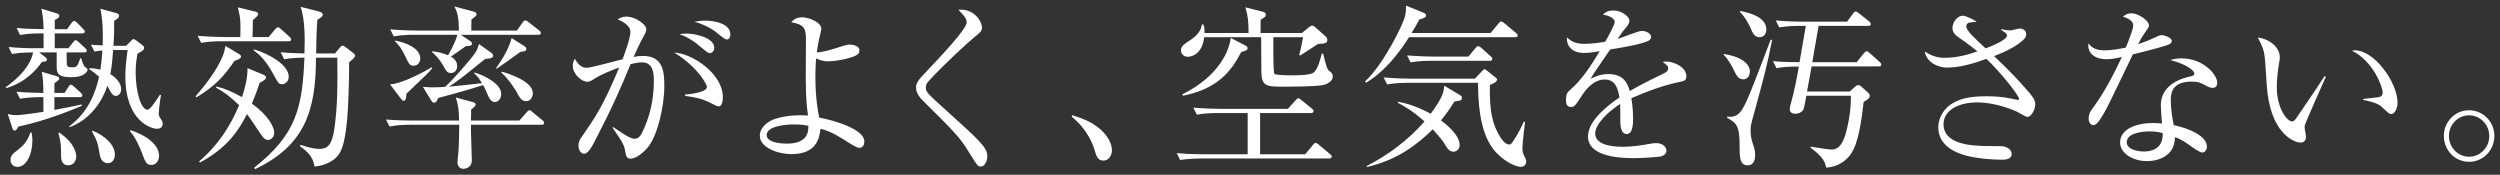 <?xml version="1.0" encoding="utf-8"?>
<!-- Generator: Adobe Illustrator 22.1.0, SVG Export Plug-In . SVG Version: 6.00 Build 0)  -->
<svg version="1.1" id="レイヤー_1" xmlns="http://www.w3.org/2000/svg" xmlns:xlink="http://www.w3.org/1999/xlink" x="0px"
	 y="0px" width="372px" height="26px" viewBox="0 0 372 26" style="enable-background:new 0 0 372 26;" xml:space="preserve">
<rect x="0" y="0" width="372" height="26" fill="#333333" stroke="none"/>
<style type="text/css">
	.st0{fill:#FFFFFF;}
</style>
<g>
	<g>
		<path class="st0" d="M10.176,7.176l0.676-0.858c0.156-0.208,0.26-0.338,0.416-0.338c0.13,0,0.313,0.156,0.442,0.286l0.936,0.858
			c0.13,0.13,0.26,0.234,0.26,0.416c0,0.234-0.208,0.26-0.39,0.26h-2.6c0,0.572,0,1.612,0.025,1.742
			c0.052,0.468,0.391,0.468,0.78,0.468c0.649,0,0.78-0.026,1.222-1.326H12.1c0.104,0.468,0.338,1.118,0.546,1.274
			c0.183,0.13,0.39,0.286,0.39,0.39c0,0.26-0.468,1.144-2.365,1.144c-2.028,0-2.236-0.546-2.236-1.56V7.8H5.833l0.91,0.702
			C6.848,8.58,6.978,8.71,6.978,8.866c0,0.312-0.338,0.312-0.729,0.338c-0.832,1.17-2.392,3.017-5.278,3.9l-0.13-0.13
			C1.491,12.532,4.455,10.4,4.924,7.8c-0.521,0-1.873,0-3.146,0.234l-0.494-1.04c1.326,0.13,2.652,0.182,3.979,0.182h1.222v-2.21
			H6.041c-0.39,0-1.819,0-3.067,0.234L2.479,4.16c1.04,0.104,2.054,0.156,4.004,0.182c-0.026-1.456-0.13-2.054-0.312-3.042
			l2.21,0.676c0.182,0.052,0.441,0.13,0.441,0.39c0,0.26-0.286,0.416-0.676,0.598v1.378h1.846l0.624-0.884
			c0.053-0.078,0.234-0.338,0.416-0.338c0.156,0,0.391,0.208,0.469,0.286l0.857,0.884c0.13,0.13,0.26,0.26,0.26,0.39
			c0,0.234-0.207,0.286-0.39,0.286H8.147v2.21H10.176z M6.041,14.456c-0.441,0-1.794,0-3.067,0.234l-0.521-1.04
			c1.586,0.13,2.809,0.156,4.004,0.182c-0.025-1.846-0.078-2.236-0.233-3.146l2.21,0.65c0.182,0.052,0.39,0.156,0.39,0.338
			c0,0.104,0,0.234-0.728,0.702v1.456h1.508l0.572-0.884c0.078-0.13,0.182-0.338,0.363-0.338c0.131,0,0.286,0.104,0.494,0.286
			l0.963,0.884c0.104,0.104,0.26,0.234,0.26,0.39c0,0.234-0.208,0.286-0.391,0.286h-3.77v1.898c2.262-0.416,3.328-0.65,4.056-0.806
			l0.052,0.182c-4.107,1.742-7.046,2.574-9.516,3.12c-0.078,0.208-0.208,0.572-0.521,0.572c-0.208,0-0.286-0.234-0.312-0.312
			l-0.702-2.158c0.39,0.104,0.702,0.182,1.222,0.182c0.546,0,2.106-0.182,4.082-0.494v-2.184H6.041z M4.689,19.708
			c0.052,0.312,0.13,0.676,0.13,1.222c0,2.002-0.884,3.9-2.21,3.9c-0.624,0-1.04-0.442-1.04-1.014c0-0.676,0.233-0.858,1.274-1.664
			c0.26-0.208,1.3-1.04,1.664-2.444H4.689z M8.798,19.708c2.496,1.69,2.548,3.328,2.548,3.588c0,0.494-0.313,1.3-1.17,1.3
			c-1.092,0-1.092-1.066-1.092-1.482c0-1.456,0-1.872-0.391-3.276L8.798,19.708z M18.782,6.812l0.754-0.78
			c0.078-0.104,0.208-0.208,0.364-0.208c0.13,0,0.285,0.13,0.468,0.26l0.78,0.598c0.13,0.104,0.312,0.26,0.312,0.442
			c0,0.313-0.286,0.442-1.014,0.884c-0.104,0.676-0.261,1.43-0.261,2.756c0,2.834,0.78,5.564,1.769,5.564
			c0.416,0,1.378-1.508,1.846-2.236l0.156,0.052c-0.208,1.04-0.338,2.652-0.338,2.756c0,0.313,0.078,0.442,0.39,0.91
			c0.078,0.13,0.208,0.39,0.208,0.624c0,0.26-0.155,0.728-0.857,0.728c-0.807,0-4.706-1.092-4.706-7.8
			c0-1.378,0.155-2.548,0.338-3.926h-2.158c-0.156,2.184-0.286,2.938-0.416,3.588c0.806,0.52,1.611,1.274,1.611,2.262
			c0,0.728-0.52,0.988-0.779,0.988c-0.234,0-0.521-0.13-0.78-0.598c-0.078-0.156-0.416-0.78-0.494-0.91
			c-0.26,0.78-1.586,4.654-5.616,6.162l-0.052-0.13c2.938-2.21,3.926-5.122,4.446-7.384c-0.572-0.494-0.937-0.754-1.456-1.118V10.14
			c0.754,0.026,1.144,0.104,1.638,0.234c0.052-0.39,0.208-1.3,0.286-2.86c-0.572,0.052-0.884,0.104-1.17,0.156l-0.521-1.014
			c0.494,0.026,0.624,0.052,1.742,0.104c0.078-1.716,0.026-3.796-0.338-5.46L17.3,1.95c0.13,0.026,0.416,0.13,0.416,0.39
			c0,0.313-0.208,0.442-0.728,0.754c0,1.248,0,2.158-0.104,3.718h0.65H18.782z M13.764,19.448c1.872,0.728,3.328,2.132,3.328,3.562
			c0,0.858-0.52,1.274-1.066,1.274c-0.39,0-1.014-0.26-1.17-1.222c-0.312-1.768-0.338-1.976-1.17-3.51L13.764,19.448z M19.406,19.37
			c2.08,0.624,4.264,2.054,4.264,3.822c0,0.52-0.312,1.352-1.144,1.352c-0.755,0-0.937-0.52-1.378-1.716
			c-0.364-0.962-1.015-2.444-1.82-3.302L19.406,19.37z"/>
		<path class="st0" d="M34.875,9.074c-1.612,2.392-2.912,3.744-5.643,5.408l-0.13-0.156c1.69-1.95,3.198-3.978,4.005-5.902
			c0.207-0.468,0.338-1.014,0.441-1.586l1.924,1.144c0.234,0.13,0.391,0.26,0.391,0.416C35.863,8.632,35.629,8.814,34.875,9.074z
			 M42.936,6.136h-9.933c-0.65,0-1.872,0.026-3.068,0.234l-0.52-1.04c1.794,0.156,3.666,0.182,4.004,0.182h2.34
			c0.052-2.392,0.052-2.652-0.364-4.42l2.652,0.65c0.13,0.026,0.364,0.13,0.364,0.338c0,0.234-0.312,0.546-0.78,0.884
			c0,0.156-0.052,2.262-0.052,2.548h2.392l0.963-1.144c0.13-0.156,0.26-0.312,0.416-0.312c0.155,0,0.338,0.156,0.468,0.286
			l1.248,1.118c0.182,0.182,0.26,0.26,0.26,0.416C43.325,6.11,43.117,6.136,42.936,6.136z M39.894,20.826
			c-0.521,0-0.832-0.494-1.093-0.858c-0.676-1.014-1.689-2.548-2.054-2.99c-1.092,2.132-2.704,4.914-6.994,7.202l-0.13-0.156
			c1.17-1.014,3.952-3.51,5.954-8.373c-0.858-0.806-1.638-1.586-3.406-2.6V12.87c1.066,0.234,2.262,0.702,3.849,1.586
			c0.441-1.43,0.832-2.86,0.806-4.316l2.34,0.962c0.26,0.104,0.416,0.234,0.416,0.416c0,0.26-0.26,0.416-0.962,0.832
			c-0.468,1.43-0.78,2.21-1.145,3.068c2.549,1.82,3.328,3.562,3.328,4.316C40.803,20.462,40.257,20.826,39.894,20.826z
			 M41.974,12.532c-0.494,0-0.572-0.156-1.326-1.534c-1.248-2.288-2.263-3.042-2.887-3.484V7.332c2.419,0.729,5.2,2.366,5.2,4.083
			C42.961,12.142,42.39,12.532,41.974,12.532z M51.958,9.256c-0.053,6.864-0.313,11.258-1.274,13.26
			c-0.858,1.742-2.938,2.185-3.874,2.262c-0.26-1.56-1.145-2.262-2.185-3.042l0.104-0.182c0.728,0.234,1.768,0.598,2.834,0.598
			c1.144,0,1.846-0.572,2.185-2.964c0.468-3.38,0.493-5.954,0.441-10.608h-3.172c0,7.957-1.716,13.104-9.074,16.589l-0.13-0.208
			c6.292-4.966,7.176-8.918,7.488-16.381c-0.962,0-2.028,0.052-3.017,0.234l-0.52-1.04c0.779,0.078,1.689,0.13,3.536,0.182
			c0.077-2.002,0.104-5.096-0.572-6.942l2.756,0.702c0.313,0.078,0.546,0.234,0.546,0.468S47.823,2.6,47.226,2.938
			c-0.104,0.858-0.183,3.978-0.183,5.018h2.809l0.729-0.884c0.077-0.078,0.233-0.286,0.39-0.286s0.312,0.13,0.39,0.182l1.223,0.936
			c0.155,0.13,0.26,0.234,0.26,0.39C52.842,8.528,52.348,8.944,51.958,9.256z"/>
		<path class="st0" d="M77.279,17.94l1.066-1.196c0.13-0.13,0.26-0.338,0.416-0.338c0.208,0,0.338,0.156,0.494,0.286l1.456,1.196
			c0.13,0.104,0.26,0.234,0.26,0.416c0,0.234-0.208,0.26-0.39,0.26H70.077c0,0.624,0,1.222,0.026,1.794
			c0,0.546,0.104,2.964,0.104,3.458c0,1.3-1.195,1.3-1.273,1.3c-0.624,0-0.858-0.546-0.858-0.91c0-0.286,0.13-1.586,0.156-1.846
			c0.052-1.118,0.104-2.21,0.104-3.796h-7.333c-0.649,0-1.897,0.026-3.042,0.26l-0.52-1.04c1.611,0.13,3.197,0.156,3.978,0.156
			h6.891c-0.026-1.404-0.078-2.236-0.494-3.432l2.522,0.676c0.233,0.052,0.441,0.182,0.441,0.364c0,0.234-0.312,0.468-0.676,0.754
			c0,0.26,0,1.404-0.026,1.638H77.279z M64.331,10.14c-0.233,0.286-0.494,0.572-0.884,0.962c-0.468,0.468-2.548,2.444-2.964,2.834
			c-0.052,0.624-0.104,1.066-0.416,1.066c-0.156,0-0.234-0.078-0.442-0.364l-1.586-2.08c1.898-0.13,5.227-1.95,6.188-2.548
			L64.331,10.14z M76.916,4.55l0.806-1.144c0.104-0.156,0.234-0.364,0.442-0.364s0.338,0.156,0.494,0.26l1.533,1.196
			c0.131,0.104,0.286,0.208,0.286,0.416c0,0.234-0.233,0.26-0.416,0.26H68.569L70,6.136c0.104,0.052,0.233,0.182,0.233,0.364
			c0,0.364-0.572,0.364-0.91,0.364c-0.338,0.26-1.924,1.352-2.235,1.56c0.779,0.416,0.936,0.988,0.936,1.404
			c0,0.676-0.442,1.04-0.936,1.04c-0.547,0-0.702-0.312-1.145-1.118c-0.052-0.078-0.598-1.118-1.69-2.028l0.053-0.078
			c0.546,0.026,1.3,0.156,2.366,0.572c0.155-0.234,1.144-2.002,1.378-3.042h-6.396c-0.676,0-1.924,0.026-3.068,0.234l-0.52-1.04
			c1.794,0.156,3.666,0.182,4.004,0.182h6.214c-0.025-1.95-0.208-2.73-0.676-3.588l2.938,0.78c0.208,0.052,0.363,0.208,0.363,0.364
			c0,0.26-0.286,0.442-0.754,0.78C70.13,3.432,70.13,3.978,70.13,4.55H76.916z M58.819,6.032c1.56,0.312,3.718,1.118,3.718,2.678
			c0,0.468-0.312,1.066-0.988,1.066c-0.571,0-0.649-0.156-1.273-1.456c-0.572-1.222-0.962-1.612-1.508-2.184L58.819,6.032z
			 M70.623,10.79c1.171,0.338,3.953,1.586,3.953,3.172c0,0.754-0.469,1.222-0.91,1.222c-0.702,0-0.937-0.702-1.301-1.56
			c-0.208-0.468-0.363-0.754-0.468-0.962c-2.808,0.884-5.226,1.534-6.708,1.924c-0.156,0.364-0.26,0.702-0.598,0.702
			c-0.183,0-0.313-0.156-0.416-0.312l-1.248-2.054C63.344,12.948,63.707,13,64.306,13c0.857,0,1.481-0.052,1.924-0.078
			c1.014-0.884,4.03-4.29,4.576-5.2c0.208-0.364,0.338-0.728,0.468-1.17l1.898,1.352c0.13,0.104,0.208,0.234,0.208,0.39
			c0,0.416-0.78,0.442-1.17,0.468c-0.286,0.208-0.521,0.416-2.757,2.21c-1.144,0.91-1.924,1.456-2.678,1.924
			c1.274-0.104,1.638-0.156,4.94-0.52c-0.546-0.91-0.858-1.196-1.17-1.482L70.623,10.79z M78.034,6.864
			c0.155,0.104,0.286,0.234,0.286,0.442c0,0.13-0.131,0.26-0.261,0.312c-0.104,0.026-0.416,0.078-0.624,0.104
			c-0.572,0.39-2.99,2.184-3.536,2.496l-0.104-0.052c0.987-1.404,1.897-2.86,2.34-4.499L78.034,6.864z M74.68,10.66
			c1.066,0.313,4.603,1.43,4.603,3.198c0,0.572-0.339,1.196-0.962,1.196c-0.729,0-0.988-0.494-1.509-1.482
			c-0.052-0.078-1.17-1.924-2.21-2.756L74.68,10.66z"/>
		<path class="st0" d="M96.378,21.944c-0.702,0.832-1.768,1.664-2.521,1.664c-0.599,0-0.702-0.416-0.78-0.858
			c-0.182-1.092-0.234-1.3-1.924-3.744l0.078-0.104c2.262,1.56,2.756,1.742,3.224,1.742s0.806-0.338,1.014-0.754
			c1.223-2.418,1.82-5.07,1.82-7.774c0-1.014,0-2.834-1.742-2.834c-0.624,0-1.144,0.13-1.716,0.26
			c-1.508,3.64-2.522,6.032-5.435,11.674c-0.338,0.65-0.909,1.664-1.481,1.664c-0.521,0-0.832-0.624-0.832-1.222
			c0-0.624,0.26-0.988,0.572-1.43c1.689-2.418,3.094-4.42,5.485-10.192c-0.987,0.364-2.704,1.04-3.666,1.664
			c-0.39,0.26-0.702,0.468-1.092,0.468c-0.78,0-2.158-1.092-2.158-2.392c0-0.442,0.156-0.728,0.313-1.04
			c0.468,0.884,1.04,1.352,1.768,1.352c0.624,0,4.473-1.066,5.33-1.274c0.391-1.04,1.17-3.146,1.17-4.082
			c0-1.04-1.534-1.716-1.897-1.846c0.312-0.182,0.624-0.416,1.3-0.416c1.378,0,2.964,1.196,2.964,1.846
			c0,0.364-0.208,0.754-0.39,1.066c-0.572,1.04-1.015,1.976-1.508,3.094c0.468-0.104,0.884-0.156,1.403-0.156
			c3.043,0,3.173,2.444,3.173,4.498C98.849,15.886,97.809,20.28,96.378,21.944z M106.908,15.834c-0.26,0-1.222-0.572-1.43-0.65
			c-1.092-0.494-1.794-0.676-3.536-0.91v-0.208c0.39-0.026,3.25-0.26,3.25-1.144c0-0.26-1.196-2.834-4.862-5.096
			c2.652,0.104,7.229,3.12,7.229,6.63C107.559,14.664,107.559,15.834,106.908,15.834z M105.582,7.904
			c-0.233,0-0.623-0.338-1.248-0.858c-0.987-0.858-2.054-1.586-3.25-1.95c0.338-0.052,0.547-0.104,1.04-0.104
			c1.378,0,4.16,0.624,4.16,2.132C106.284,7.488,106.051,7.904,105.582,7.904z M108.131,5.875c-0.338,0-1.482-1.04-1.742-1.222
			c-0.937-0.65-1.977-1.144-3.068-1.404c0.416-0.078,0.884-0.182,1.612-0.182c0.468,0,3.744,0.104,3.744,2.08
			C108.677,5.486,108.547,5.875,108.131,5.875z"/>
		<path class="st0" d="M127.856,21.997c-0.364,0-1.326-0.598-2.288-1.222c-1.768-1.118-2.626-1.404-3.484-1.612
			c-0.155,1.482-0.623,3.77-4.342,3.77c-1.95,0-4.68-0.962-4.68-2.73c0-1.352,1.403-2.262,2.288-2.522
			c2.002-0.624,3.874-0.546,4.888-0.494c-0.156-0.988-0.338-2.418-0.338-5.746c0-0.52,0.026-5.486,0.026-5.668
			c0-1.561-0.313-2.132-2.185-2.47c0.234-0.26,0.65-0.728,1.639-0.728c0.909,0,2.834,0.702,2.834,1.716
			c0,0.182-0.234,1.17-0.313,1.43c-0.104,0.442-0.208,0.91-0.364,2.08c1.118-0.078,2.106-0.39,4.135-1.04
			c0.233-0.078,0.468-0.13,0.78-0.13c0.363,0,1.43,0.156,1.43,0.858c0,0.364-0.156,0.546-0.364,0.676
			c-0.598,0.416-2.86,0.962-4.368,0.962c-0.624,0-1.222-0.208-1.716-0.442c-0.026,0.468-0.104,1.43-0.104,2.782
			c0,3.094,0.391,5.2,0.572,6.032c2.471,0.442,6.708,1.794,6.708,3.536C128.61,21.554,128.402,21.997,127.856,21.997z
			 M118.133,18.512c-1.353,0-4.057,0.286-4.057,1.586c0,1.04,1.872,1.274,2.99,1.274c3.12,0,3.224-1.742,3.224-2.652
			C119.771,18.616,119.198,18.512,118.133,18.512z"/>
		<path class="st0" d="M145.927,24.778c-0.416,0-0.494-0.104-1.716-2.08c-1.431-2.314-2.028-2.912-6.969-7.8
			c-0.26-0.26-0.936-1.014-0.936-1.846c0-0.416,0.077-0.858,0.962-1.794c2.626-2.782,6.578-6.916,6.578-7.93
			c0-0.624-0.572-1.196-1.248-1.872c2.288-0.234,3.51,1.664,3.51,2.652c0,0.52-0.26,0.728-1.04,1.352
			c-0.832,0.65-4.706,4.212-6.864,6.579c-0.442,0.468-0.442,0.806-0.442,0.962c0,0.65,0.183,0.832,2.289,2.756
			c5.824,5.252,6.863,6.162,6.863,7.514C146.914,23.869,146.576,24.778,145.927,24.778z"/>
		<path class="st0" d="M164.179,23.895c-0.832,0-1.04-0.676-1.3-1.534c-0.156-0.546-0.91-2.99-3.406-4.992l0.078-0.234
			c1.82,0.598,2.886,1.014,4.134,2.054c0.442,0.39,1.769,1.638,1.769,3.198C165.453,23.114,164.984,23.895,164.179,23.895z"/>
		<path class="st0" d="M197.745,23.583h-19.059c-0.208,0-1.872,0-3.068,0.234l-0.521-1.04c1.326,0.13,2.679,0.182,4.005,0.182h6.552
			v-6.136h-4.498c-0.702,0-1.924,0.026-3.068,0.234l-0.52-1.04c2.054,0.156,3.536,0.182,4.004,0.182h10.063l1.118-1.248
			c0.208-0.208,0.312-0.338,0.416-0.338c0.156,0,0.364,0.182,0.494,0.286l1.534,1.248c0.13,0.104,0.26,0.234,0.26,0.39
			c0,0.26-0.26,0.286-0.416,0.286h-7.54v6.136h6.708l1.144-1.378c0.13-0.156,0.234-0.313,0.391-0.313
			c0.104,0,0.233,0.026,0.494,0.26l1.638,1.378c0.104,0.078,0.286,0.208,0.286,0.39C198.161,23.556,197.901,23.583,197.745,23.583z
			 M196.835,12.662c-1.17,0.234-5.097,0.234-6.5,0.234c-2.652,0-2.652-0.65-2.652-3.224c0-0.572-0.026-3.484-0.026-4.134h-8.476
			c-0.339,2.912-2.341,2.912-2.419,2.912c-0.52,0-1.039-0.364-1.039-0.936c0-0.65,0.493-0.962,1.378-1.534
			c1.534-0.988,1.689-1.977,1.741-2.34h0.209c0.155,0.364,0.182,0.442,0.182,1.274h6.552c0-1.742-0.077-2.47-0.468-3.822
			l2.471,0.624c0.207,0.052,0.571,0.13,0.571,0.468c0,0.156-0.078,0.286-0.182,0.364c-0.104,0.078-0.521,0.338-0.599,0.416v1.95
			h6.137l1.014-0.832c0.208-0.156,0.313-0.26,0.547-0.26c0.207,0,0.312,0.104,0.441,0.234l1.586,1.404
			c0.104,0.078,0.208,0.313,0.208,0.494c0,0.468-0.364,0.52-1.403,0.598c-0.416,0.26-2.263,1.482-2.652,1.716l-0.13-0.13
			c0.233-0.858,0.286-1.04,0.571-2.6h-4.42c0,0.91-0.052,5.174,0.156,5.435c0.182,0.234,2.08,0.234,2.548,0.234
			c0.91,0,2.886,0,3.354-0.468c0.572-0.546,0.91-1.846,1.144-2.756h0.208c0.416,1.69,0.572,2.34,0.91,2.574
			c0.338,0.234,0.521,0.442,0.521,0.832C198.317,12.142,197.381,12.558,196.835,12.662z M184.692,7.748
			c-1.56,3.017-3.614,5.46-8.658,6.5l-0.104-0.208c5.721-2.86,6.995-6.734,7.203-8.398l2.158,1.118
			c0.26,0.13,0.338,0.234,0.338,0.39C185.629,7.462,185.551,7.488,184.692,7.748z"/>
		<path class="st0" d="M225.44,5.538h-15.782c-0.962,1.534-3.198,4.862-6.37,6.76l-0.183-0.156c3.017-2.86,5.772-8.814,5.954-9.698
			c0.183-0.806,0.156-1.145,0.156-1.612l2.626,1.066c0.13,0.052,0.364,0.182,0.364,0.416c0,0.286-0.364,0.39-1.014,0.598
			c-0.313,0.598-0.599,1.118-1.145,2.002h11.753l1.17-1.404c0.156-0.182,0.233-0.312,0.39-0.312s0.286,0.104,0.494,0.26l1.716,1.43
			c0.13,0.104,0.26,0.208,0.26,0.39C225.83,5.512,225.623,5.538,225.44,5.538z M217.172,14.976c-0.104,0.026-0.649,0.104-0.754,0.13
			c-0.546,0.858-1.092,1.716-2.002,2.808c0.521,0.39,2.782,2.08,2.782,3.667c0,0.624-0.468,0.988-0.91,0.988
			c-0.649,0-0.962-0.52-1.404-1.274c-0.104-0.182-0.676-0.962-1.689-2.054c-2.21,2.158-5.122,4.524-9.803,5.616l-0.026-0.156
			c3.251-1.664,6.188-3.875,8.606-6.63c-2.002-1.768-3.302-2.418-3.978-2.782l0.025-0.156c0.937,0.182,2.574,0.546,4.862,1.794
			c1.925-2.574,1.977-3.406,2.002-4.187l2.393,1.43c0.156,0.104,0.26,0.182,0.26,0.416C217.536,14.846,217.354,14.95,217.172,14.976
			z M226.324,24.831c-0.754,0-2.678-0.806-4.134-2.652c-2.185-2.834-2.236-7.67-2.262-9.854H209.45
			c-0.599,0-1.898,0.026-3.042,0.234l-0.521-1.04c2.132,0.182,3.692,0.182,4.004,0.182h9.568l1.066-1.118
			c0.182-0.182,0.26-0.286,0.39-0.286c0.104,0,0.234,0.13,0.338,0.208l1.301,1.04c0.13,0.104,0.208,0.156,0.208,0.312
			c0,0.364-0.702,0.624-1.066,0.78c-0.078,3.926,0.364,5.876,1.561,7.8c0.052,0.078,0.676,1.066,1.273,1.066
			c0.208,0,0.338-0.078,0.521-0.338c0.884-1.274,1.404-2.418,1.689-3.068l0.183,0.052c-0.13,1.014-0.391,3.328-0.391,3.952
			c0,0.338,0.053,0.65,0.234,1.014c0.104,0.234,0.338,0.676,0.338,0.858C227.104,24.623,226.637,24.831,226.324,24.831z
			 M221.67,9.048h-8.736c-0.468,0-1.794,0-3.042,0.234l-0.52-1.04c1.612,0.13,3.224,0.182,4.004,0.182h5.122l1.04-1.248
			c0.156-0.182,0.234-0.312,0.416-0.312c0.13,0,0.364,0.182,0.468,0.26l1.379,1.248c0.155,0.156,0.26,0.234,0.26,0.39
			C222.061,8.996,221.853,9.048,221.67,9.048z"/>
		<path class="st0" d="M250.049,12.168c-2.521,0.494-4.939,1.43-7.306,2.444c0.078,0.442,0.26,1.561,0.26,3.068
			c0,0.546,0,2.262-0.936,2.262c-0.962,0-0.962-1.482-0.962-1.924c0-0.39,0-2.158-0.026-2.548c-1.742,1.092-3.718,2.99-3.718,4.394
			c0,1.976,3.405,1.976,4.16,1.976c1.403,0,2.989-0.26,3.978-0.442c0.494-0.078,0.65-0.104,0.91-0.104
			c1.118,0,1.56,0.676,1.56,1.144c0,0.468-0.468,0.754-0.806,0.832c-0.468,0.104-2.782,0.26-3.978,0.26
			c-1.431,0-6.891,0-6.891-3.224c0-2.444,3.198-4.81,4.68-5.798c-0.233-1.378-0.598-2.678-2.235-2.678
			c-1.587,0-2.835,1.56-3.251,2.236c-1.17,1.82-1.273,1.846-1.716,1.846c-0.624,0-0.754-0.442-0.754-1.066
			c0-0.936,0.286-1.17,0.572-1.43c1.846-1.586,3.172-3.692,4.446-5.798c-0.78,0.13-1.534,0.26-2.314,0.26
			c-1.768,0-2.626-0.962-2.574-2.314c0.807,0.754,1.534,0.962,2.679,0.962c1.092,0,2.6-0.234,3.016-0.312
			c0.364-0.598,1.431-2.522,1.431-2.964c0-0.364-0.572-0.91-1.769-1.066c0.286-0.286,0.676-0.624,1.586-0.624
			c1.274,0,2.366,0.962,2.366,1.508c0,0.364-0.234,0.676-0.416,0.91c-0.546,0.65-0.624,0.754-1.352,1.82
			c0.571-0.156,3.067-1.196,3.613-1.196c0.624,0,1.379,0.364,1.379,0.884c0,0.364-0.286,0.546-0.547,0.65
			c-1.195,0.52-4.056,0.988-5.538,1.222c-2.34,3.38-2.574,3.744-2.912,4.368c0.599-0.286,1.404-0.702,2.652-0.702
			c2.392,0,2.886,1.56,3.172,2.522c1.769-1.04,4.316-2.262,5.07-2.626c0.468-0.234,0.65-0.416,0.65-0.754
			c0-0.338-0.208-0.494-0.807-0.936c0.183-0.052,0.286-0.078,0.546-0.078c0.937,0,2.965,0.754,2.965,2.21
			C250.934,11.96,250.596,12.064,250.049,12.168z"/>
		<path class="st0" d="M259.397,11.804c-0.754,0-1.065-0.676-1.325-1.222c-0.339-0.728-1.015-1.924-1.587-2.418l0.026-0.13
			c2.99,0.468,3.874,1.69,3.874,2.6C260.386,10.842,260.282,11.804,259.397,11.804z M260.75,17.784
			c-0.182,0.676-0.26,1.092-0.26,1.664c0,0.884,0.182,1.482,0.312,1.872c0.286,0.884,0.364,1.144,0.364,1.742
			c0,0.312,0,1.534-1.118,1.534c-1.196,0-1.196-1.248-1.196-2.938c0-2.626-0.312-3.354-1.846-4.108v-0.208
			c1.768,0.26,2.288-0.91,3.328-3.328c0.546-1.274,3.068-7.878,3.146-8.112l0.207,0.052C262.908,9.932,262.57,11.128,260.75,17.784z
			 M261.816,5.538c-0.755,0-1.041-0.676-1.274-1.248c-0.183-0.39-0.729-1.612-1.638-2.522l0.025-0.13
			c1.353,0.234,3.9,0.884,3.9,2.756C262.83,5.2,262.31,5.538,261.816,5.538z M279.522,9.88h-9.958
			c-0.104,0.624-0.26,1.482-0.676,3.744h6.344l0.78-0.702c0.208-0.182,0.338-0.26,0.468-0.26c0.182,0,0.338,0.078,0.52,0.26
			l1.015,0.91c0.13,0.13,0.208,0.26,0.208,0.468c0,0.13-0.13,0.312-0.234,0.416c-0.078,0.078-0.52,0.364-0.676,0.442
			c-0.313,2.652-0.729,6.058-1.898,7.748c-0.624,0.936-1.949,1.976-3.691,2.028c-0.156-1.144-0.91-1.898-2.314-2.964v-0.156
			c0.364,0.078,2.756,0.442,3.146,0.442c1.273,0,1.897-1.3,2.365-3.51c0.494-2.236,0.494-3.666,0.494-4.498h-6.63
			c-0.078,0.442-0.338,1.924-0.468,2.106c-0.364,0.52-0.962,0.572-1.17,0.572c-0.364,0-0.832-0.156-0.832-0.65
			c0-0.104,0.025-0.338,0.104-0.65c0.624-2.21,0.962-4.108,1.248-5.72c-1.04,0-2.314,0.026-3.328,0.234l-0.52-1.04
			c1.533,0.13,2.313,0.13,3.952,0.156l0.936-5.408h-0.884c-0.442,0-1.846,0-3.068,0.234l-0.52-1.04
			c2.054,0.182,3.952,0.182,4.004,0.182h6.604l0.884-1.196c0.182-0.234,0.26-0.313,0.364-0.313c0.13,0,0.26,0.052,0.52,0.26
			l1.508,1.196c0.156,0.13,0.261,0.286,0.261,0.416c0,0.182-0.156,0.26-0.391,0.26h-7.384l-0.937,5.408h6.604l1.066-1.326
			c0.182-0.208,0.286-0.312,0.416-0.312s0.26,0.104,0.468,0.286l1.456,1.3c0.182,0.156,0.26,0.313,0.26,0.442
			C279.938,9.854,279.73,9.88,279.522,9.88z"/>
		<path class="st0" d="M301.703,17.394c-0.182,0-0.312-0.052-1.403-0.676c-0.91-0.494-3.614-1.482-6.059-1.482
			c-2.704,0-5.044,1.092-5.044,3.25c0,2.886,3.796,3.25,6.76,3.25c1.847,0,2.08,0,2.471,0.13c0.363,0.13,0.91,0.468,0.91,1.066
			c0,0.754-0.937,0.832-1.404,0.832c-1.717,0-3.666-0.182-5.33-0.598c-1.326-0.338-4.187-1.352-4.187-4.212
			c0-1.534,0.962-2.99,2.262-3.666c1.196-0.65,2.522-0.962,4.889-0.962c2.262,0,3.458,0.286,4.394,0.494
			c0.131,0.026,0.183,0.052,0.286,0.052c0.104,0,0.183-0.026,0.183-0.156c0-0.546-3.017-4.265-4.862-5.955
			c-1.898,0.702-4.004,1.3-5.902,1.3c-0.962,0-2.886-0.52-3.276-2.392c0.858,0.52,1.69,0.936,2.965,0.936
			c2.027,0,3.744-0.572,4.888-0.962c-1.612-1.274-2.158-1.638-2.73-2.028c-0.987-0.65-0.987-1.222-0.987-1.482
			c0-0.806,0.728-1.794,1.508-1.794c0.416,0,1.273,0.364,2.105,0.91c-0.182,0.026-1.065,0.078-1.195,0.13
			c-0.104,0.052-0.364,0.182-0.364,0.572c0,0.598,1.3,1.794,2.886,3.25c0.885-0.338,3.173-1.274,3.173-1.898
			c0-0.312-0.313-0.494-0.885-0.858l0.026-0.104c0.39,0.078,0.936,0.182,1.352,0.182c0.234,0,1.196-0.286,1.404-0.286
			c0.313,0,0.962,0.182,0.962,0.858c0,0.312-0.155,0.572-0.39,0.806c-0.806,0.728-1.95,1.508-4.395,2.444
			c2.314,2.184,3.822,3.796,4.914,5.07c0.702,0.78,1.223,1.43,1.223,2.08C302.848,16.354,302.224,17.394,301.703,17.394z"/>
		<path class="st0" d="M322.75,6.604c-0.416,0.208-2.443,0.78-5.382,1.482c-0.676,1.352-3.51,7.384-4.187,8.554
			c-0.598,1.014-1.144,1.976-1.664,1.976c-0.182,0-0.728-0.104-0.728-0.988c0-0.729,0.364-1.196,0.624-1.561
			c1.872-2.47,3.536-5.902,4.316-7.592c-0.572,0.13-1.353,0.338-2.34,0.338c-1.534,0-2.835-0.806-2.627-2.366
			c0.624,0.884,1.482,1.04,2.522,1.04c0.937,0,2.002-0.182,3.042-0.416c0.598-1.482,1.092-2.756,1.092-3.302
			c0-0.286-0.155-0.91-1.533-1.274c0.39-0.338,0.754-0.52,1.273-0.52c1.014,0,2.601,1.092,2.601,1.768c0,0.26,0,0.26-0.65,1.196
			c-0.364,0.52-0.572,0.884-0.962,1.638c0.52-0.182,1.404-0.494,1.95-0.754c1.144-0.52,1.273-0.598,1.586-0.598
			c0.338,0,1.481,0.364,1.481,0.858C323.166,6.344,322.959,6.5,322.75,6.604z M329.251,13.078c-0.156,0-0.442-0.026-0.91-0.286
			c-0.884-0.468-1.196-0.65-2.21-0.65c-2.73,0-3.12,1.482-3.12,2.704c0,1.508,0.286,2.964,0.441,3.77
			c2.08,0.442,4.94,1.534,4.94,3.224c0,0.39-0.26,0.858-0.728,0.858c-0.313,0-1.353-0.728-2.003-1.196
			c-1.039-0.728-1.508-0.91-2.027-1.092c-0.026,0.546-0.078,1.638-0.988,2.47c-1.066,0.988-2.548,1.092-3.146,1.092
			c-2.158,0-4.029-1.17-4.029-2.782c0-1.95,2.365-2.886,4.888-2.886c0.572,0,0.962,0.052,1.353,0.078
			c-0.078-0.91-0.183-2.132-0.183-2.73c0-2.86,2.756-3.978,4.55-4.316c0.209-0.052,0.442-0.104,0.442-0.416
			c0-0.338-0.936-1.3-3.562-1.976c0.39-0.13,0.884-0.26,1.664-0.26c3.224,0,5.304,2.418,5.304,3.64
			C329.927,12.792,329.667,13.078,329.251,13.078z M319.864,19.552c-0.988,0-3.406,0.208-3.406,1.612
			c0,1.092,1.664,1.378,2.548,1.378c0.91,0,2.887-0.234,2.809-2.73C321.32,19.682,320.904,19.552,319.864,19.552z"/>
		<path class="st0" d="M342.976,18.59c-0.025,0.13-0.052,0.208-0.052,0.338c0,0.208,0.208,1.196,0.208,1.404
			c0,0.676-0.416,0.884-0.806,0.884c-0.91,0-4.603-1.3-5.045-8.71c-0.155-2.574-0.26-4.212-0.416-4.784
			c-0.233-0.936-0.649-1.638-0.91-2.132c1.326,0.078,3.276,1.222,3.276,2.912c0,0.182,0,0.338-0.104,0.858
			c-0.156,0.962-0.338,2.236-0.338,3.614c0,3.198,1.56,5.096,2.262,5.096c0.286,0,0.546-0.338,0.624-0.468
			c1.17-1.742,3.094-4.498,4.212-6.266l0.208,0.078C345.732,12.194,343.027,18.304,342.976,18.59z M355.847,16.978
			c-0.313,0-0.416-0.104-1.431-1.066c-0.702-0.65-2.105-0.91-2.756-1.04v-0.156c0.364-0.052,2.132-0.208,2.314-0.26
			c0.338-0.078,0.571-0.286,0.571-0.676c0-0.806-1.352-4.628-4.576-6.24c0.183-0.026,0.234-0.052,0.442-0.052
			c2.912,0,6.344,4.784,6.344,7.8C356.756,16.198,356.263,16.978,355.847,16.978z"/>
		<path class="st0" d="M367.39,24.077c-2.106,0-3.744-1.742-3.744-3.849c0-2.132,1.689-3.822,3.744-3.822
			c2.08,0,3.77,1.69,3.77,3.822C371.159,22.334,369.521,24.077,367.39,24.077z M367.39,17.16c-1.664,0-2.99,1.404-2.99,3.068
			s1.3,3.094,2.99,3.094c1.689,0,3.016-1.404,3.016-3.068C370.405,18.538,369.054,17.16,367.39,17.16z"/>
	</g>
</g>
</svg>
